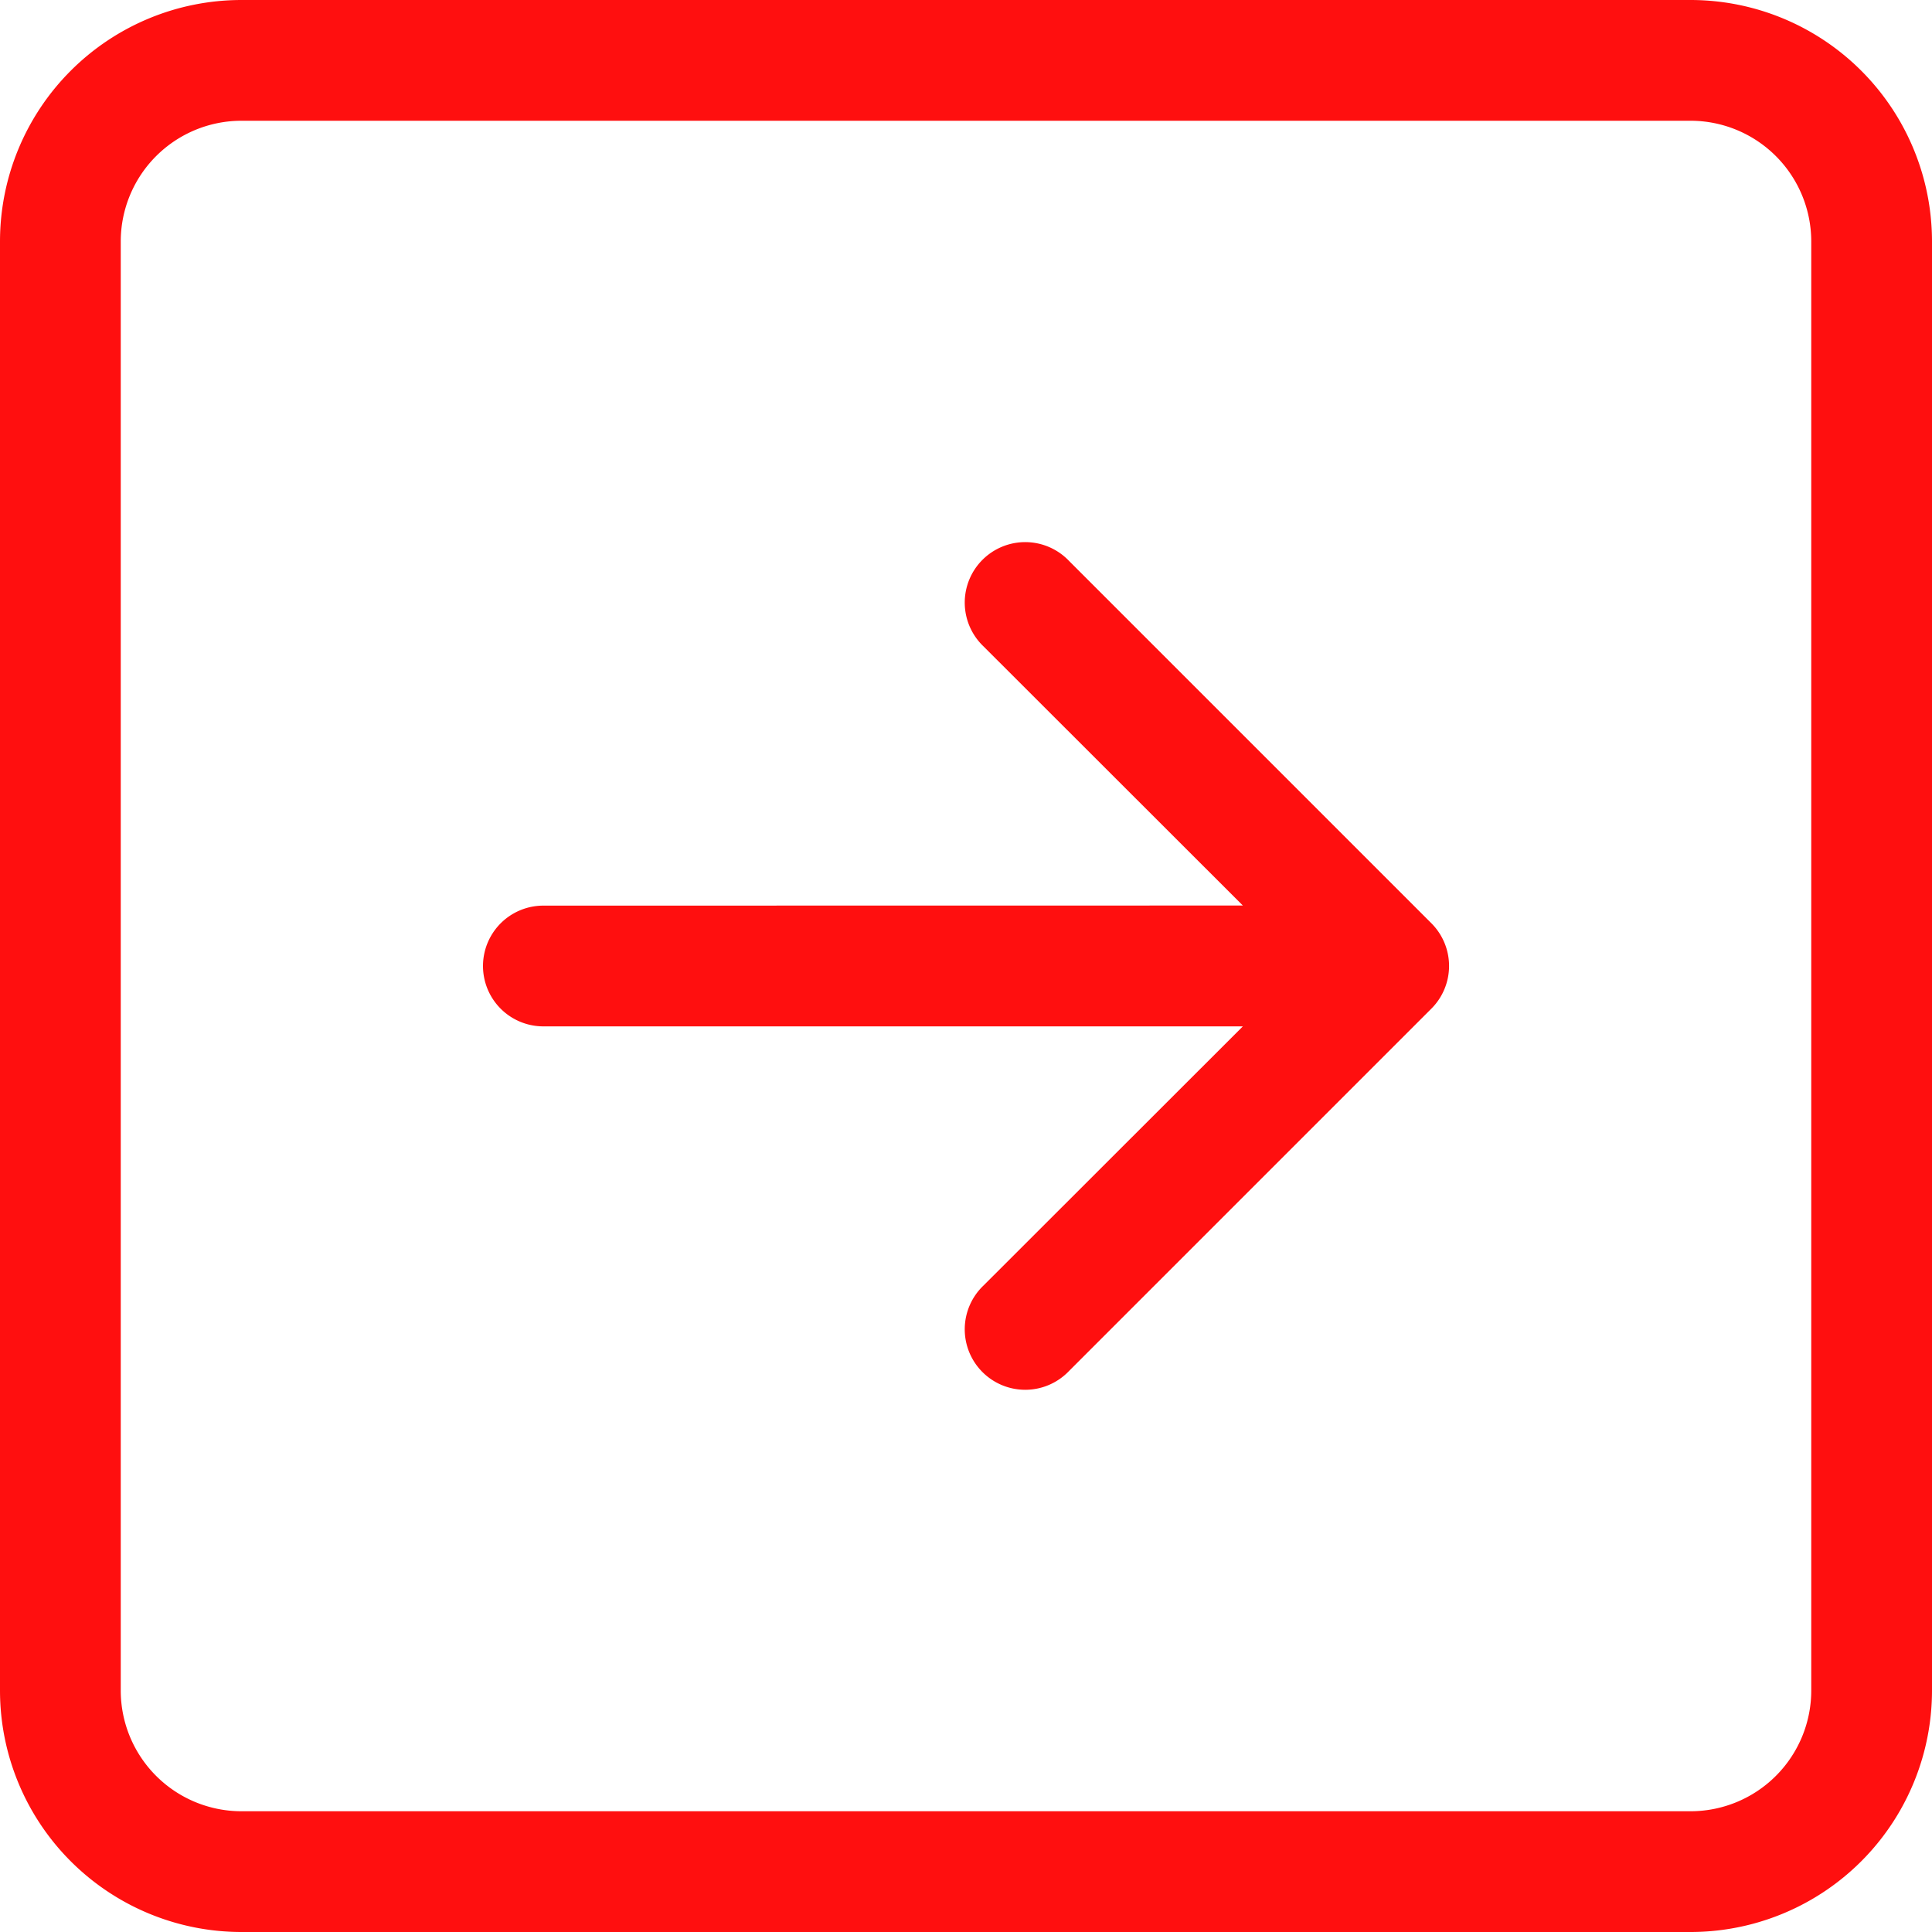 <svg xmlns="http://www.w3.org/2000/svg" width="20" height="20" viewBox="0 0 20 20"><defs><style>.a{fill:#ff0f0f;fill-rule:evenodd;}</style></defs><path class="a" d="M18.75,2.5A1.25,1.25,0,0,0,17.5,1.25H2.5A1.25,1.25,0,0,0,1.25,2.5v15A1.25,1.25,0,0,0,2.5,18.75h15a1.25,1.25,0,0,0,1.25-1.25ZM0,2.5A2.5,2.5,0,0,1,2.5,0h15A2.5,2.5,0,0,1,20,2.5v15A2.5,2.5,0,0,1,17.5,20H2.5A2.5,2.5,0,0,1,0,17.5ZM5.625,9.375a.625.625,0,0,0,0,1.25h7.241l-2.684,2.682a.626.626,0,1,0,.885.885l3.75-3.75a.625.625,0,0,0,0-.885l-3.75-3.75a.626.626,0,1,0-.885.885l2.684,2.682Z"/></svg>